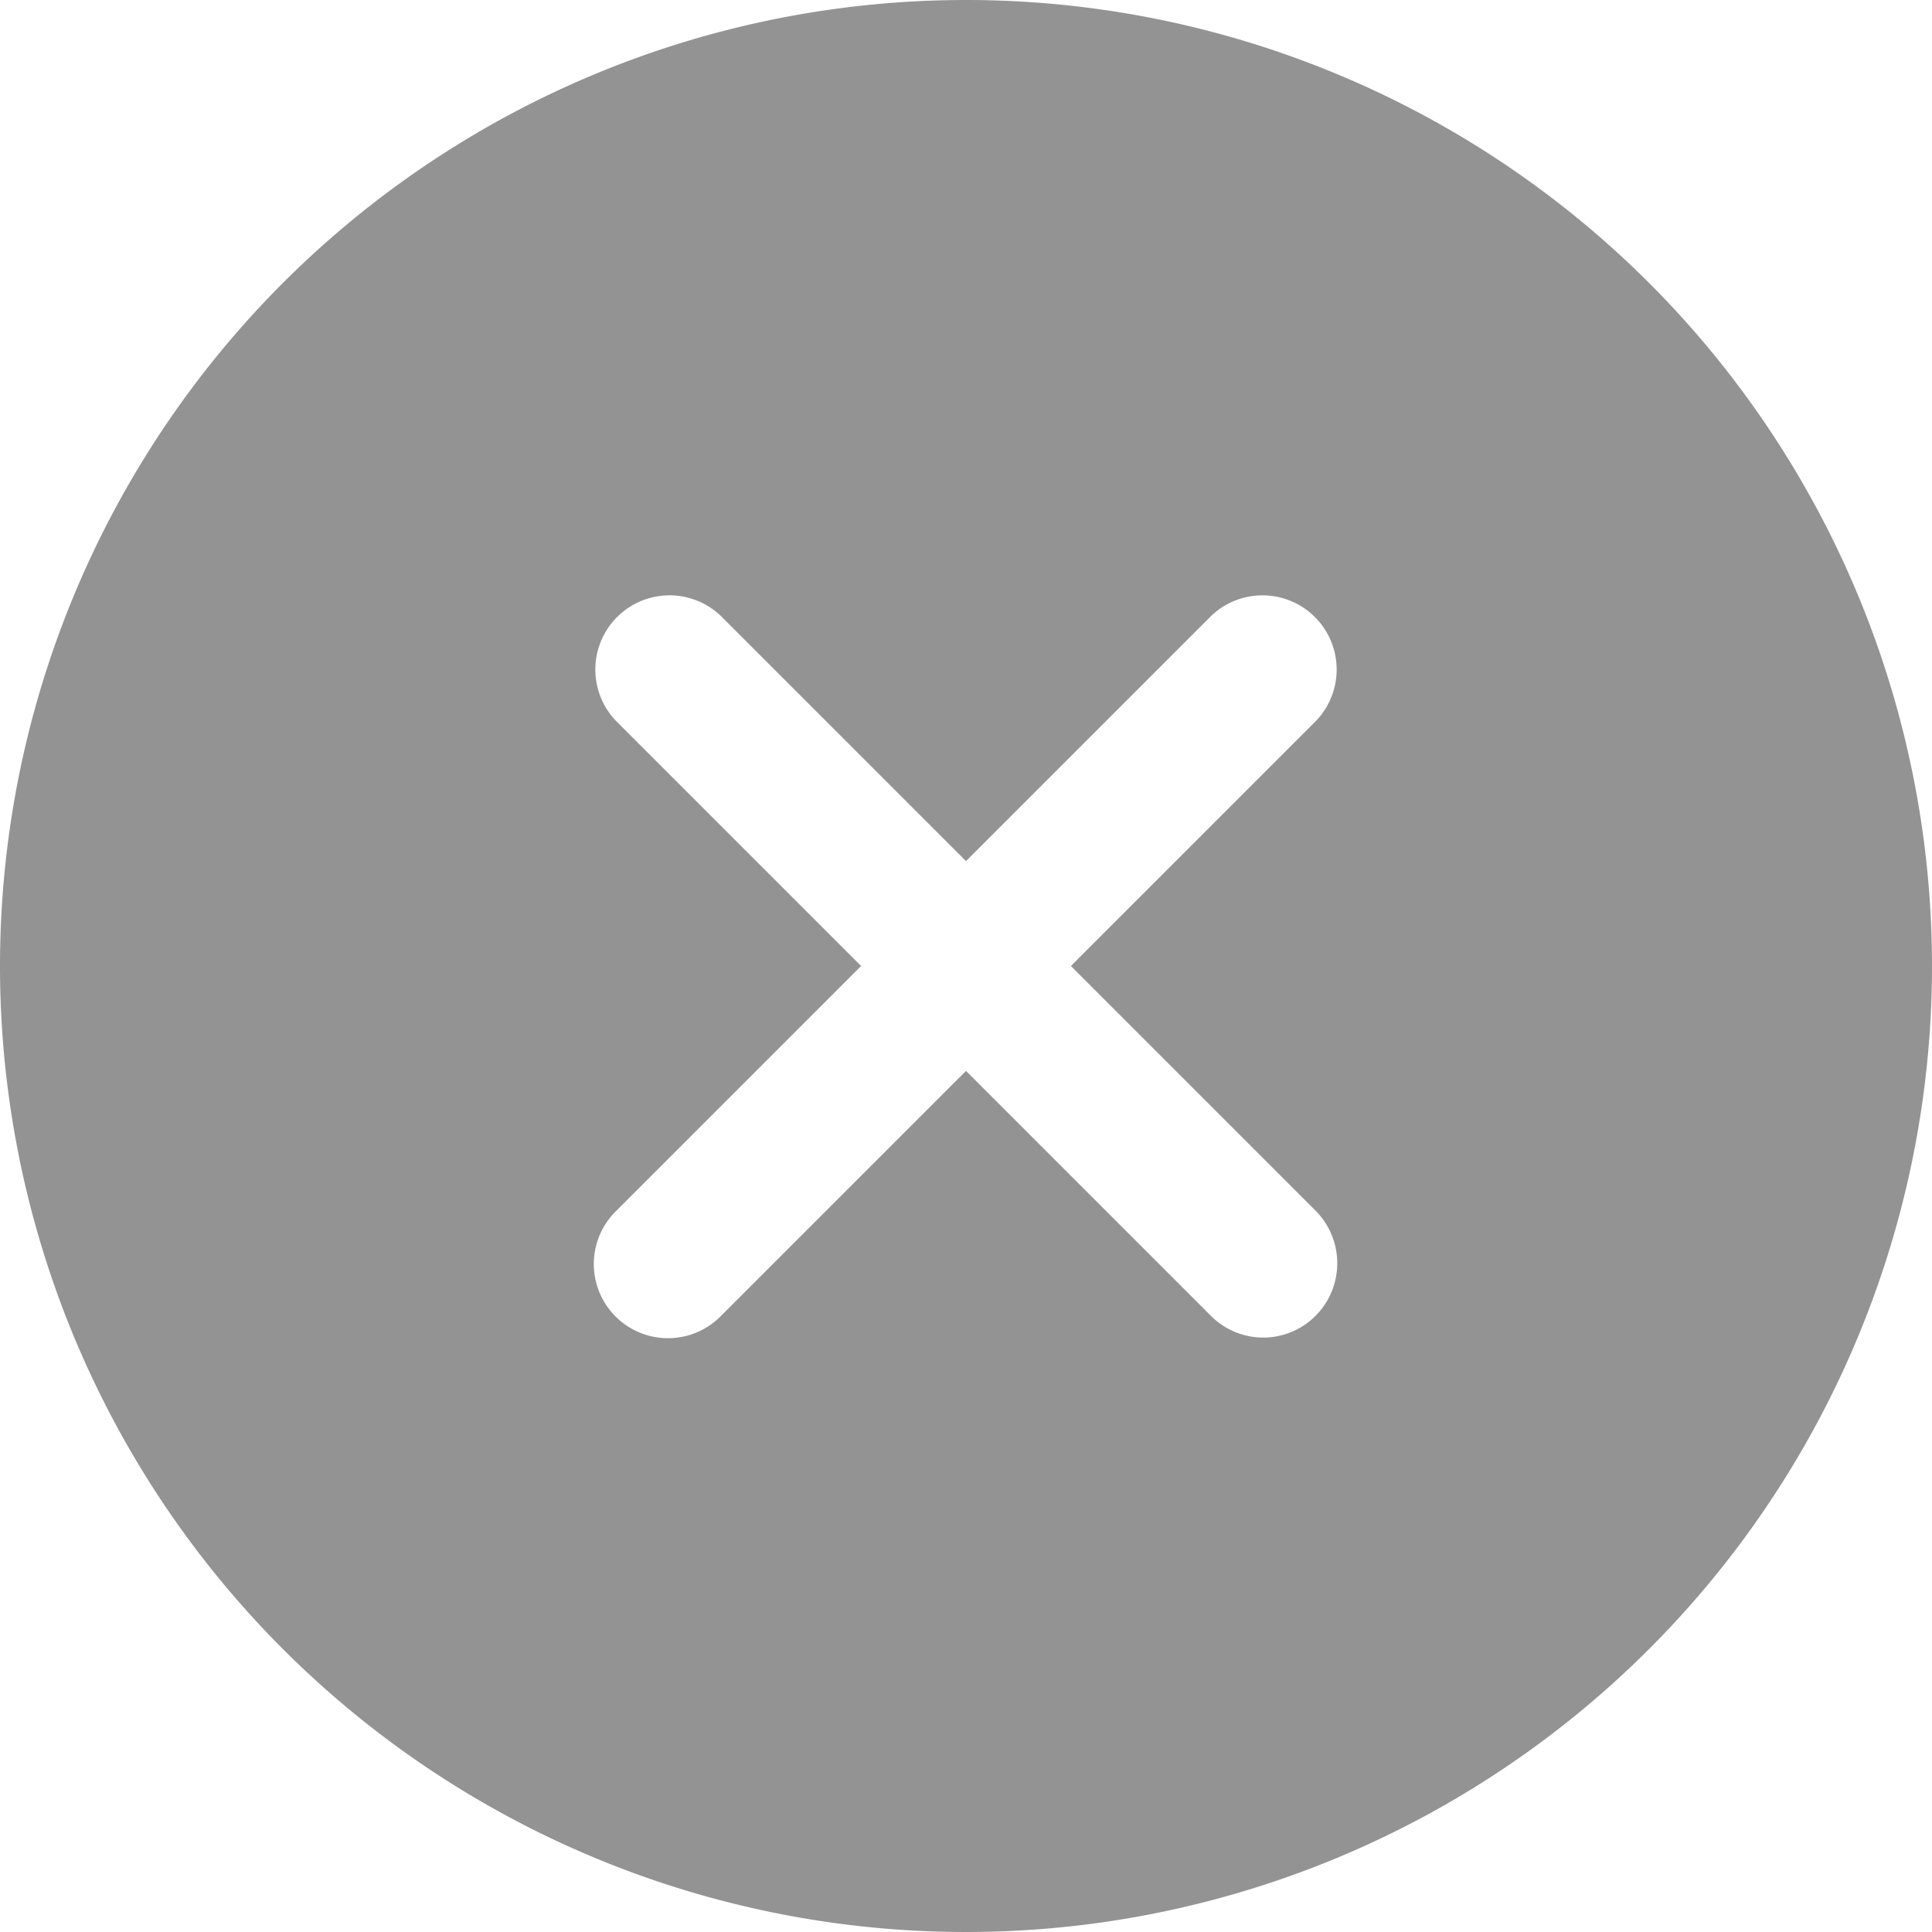<svg xmlns="http://www.w3.org/2000/svg" width="10" height="10" viewBox="0 0 10 10">
    <path data-name="Icon ionic-ios-close-circle" d="M8.375 3.375a5 5 0 1 0 5 5 5 5 0 0 0-5-5zm1.267 6.81L8.375 8.918l-1.267 1.267a.384.384 0 1 1-.543-.543l1.267-1.267-1.267-1.267a.384.384 0 0 1 .543-.543l1.267 1.267 1.267-1.267a.384.384 0 0 1 .543.543L8.918 8.375l1.267 1.267a.386.386 0 0 1 0 .543.382.382 0 0 1-.543 0z" transform="translate(-3.375 -3.375)" style="fill:#939393"/>
</svg>

